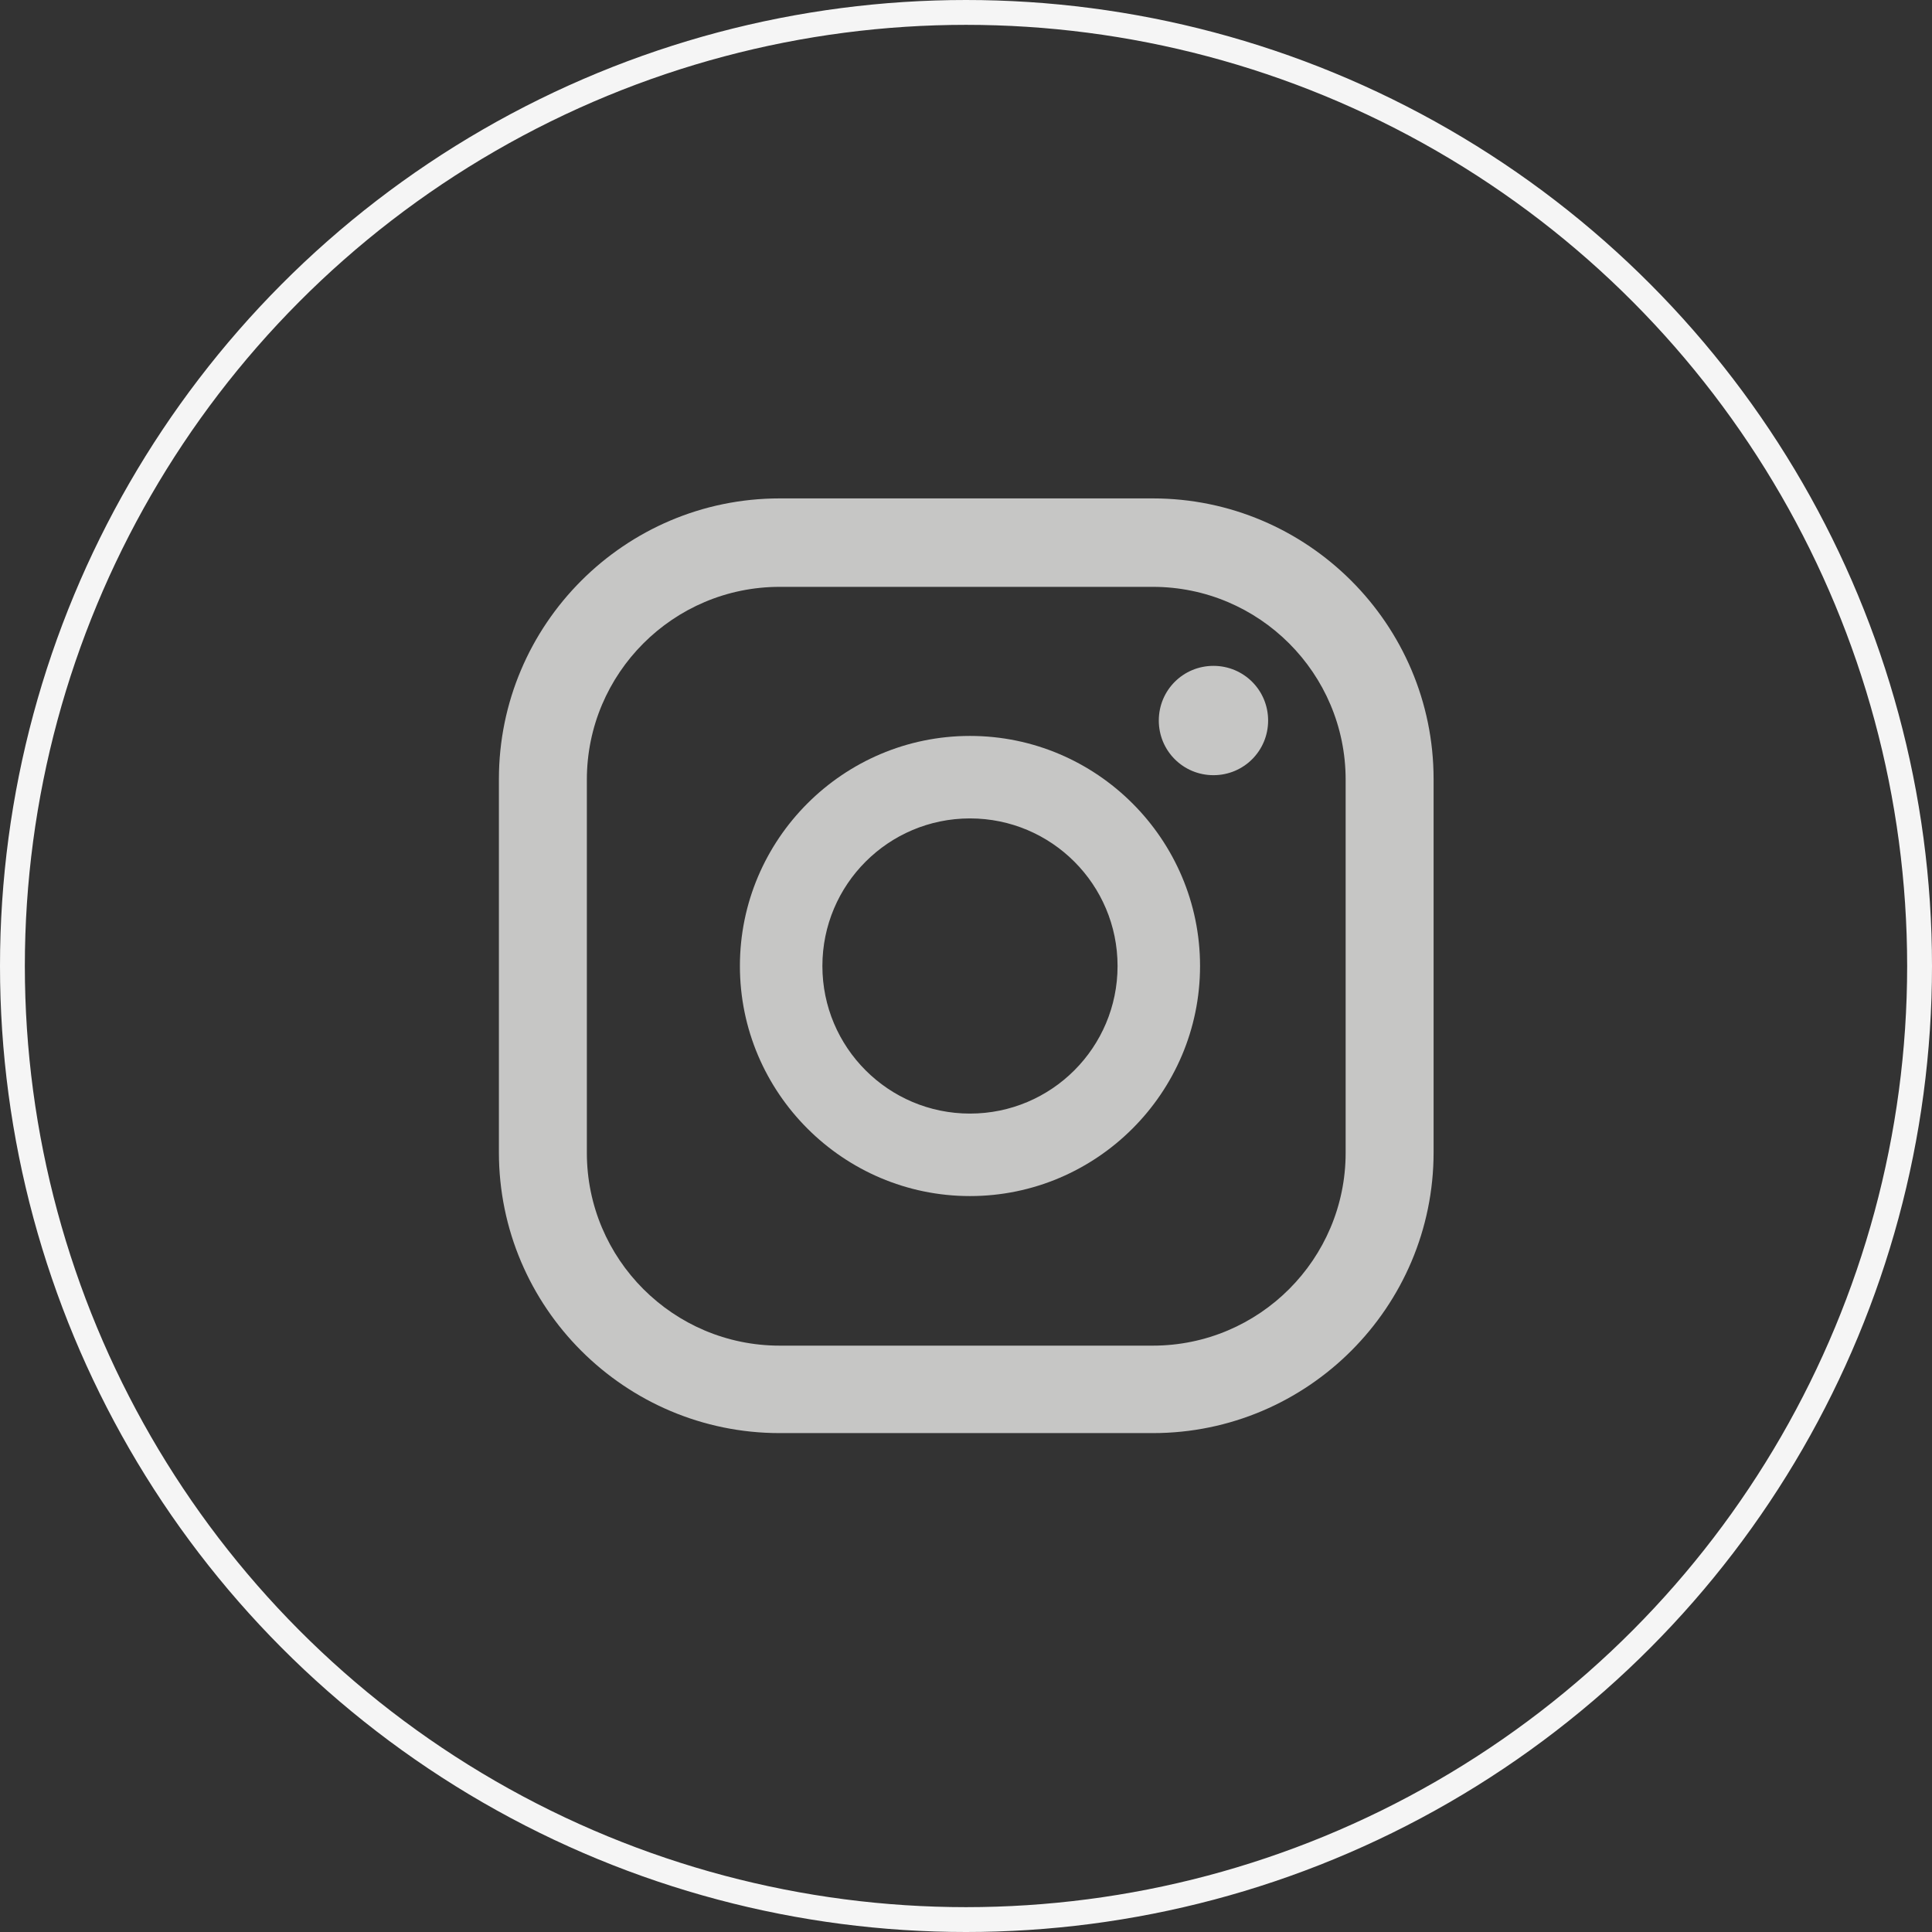 <?xml version="1.0" encoding="UTF-8"?>
<svg xmlns="http://www.w3.org/2000/svg" id="Livello_2" data-name="Livello 2" viewBox="0 0 38.88 38.88">
  <rect x="0" y="0" width="38.88" height="38.88" fill="#333333" stroke="none"/>
  <defs>
    <style>
      .cls-1 {
        fill: none;
        stroke: #f5f5f5;
        stroke-miterlimit: 10;
        stroke-width: .5px;
      }

      .cls-2 {
        fill: #c6c6c5;
      }
    </style>
  </defs>
  <g id="Livello_1-2" data-name="Livello 1">
    <circle class="cls-1" cx="19.44" cy="19.44" r="19.19"></circle>
    <g>
      <path class="cls-2" d="M24.42,13.4c-.61,0-1.1.49-1.1,1.1s.49,1.1,1.1,1.1,1.1-.49,1.1-1.1-.49-1.1-1.1-1.1Z"></path>
      <path class="cls-2" d="M19.52,14.81c-2.55,0-4.63,2.08-4.63,4.63s2.08,4.63,4.63,4.63,4.63-2.08,4.63-4.63-2.08-4.63-4.63-4.63ZM19.52,22.41c-1.64,0-2.97-1.33-2.97-2.97s1.33-2.97,2.97-2.97,2.97,1.33,2.97,2.97-1.33,2.97-2.97,2.97Z"></path>
      <path class="cls-2" d="M23.2,28.84h-7.51c-3.11,0-5.65-2.53-5.65-5.65v-7.51c0-3.11,2.53-5.65,5.65-5.65h7.51c3.11,0,5.65,2.53,5.65,5.65v7.51c0,3.11-2.53,5.65-5.65,5.65ZM15.69,11.81c-2.14,0-3.88,1.74-3.88,3.88v7.51c0,2.14,1.74,3.88,3.88,3.88h7.51c2.14,0,3.88-1.74,3.88-3.88v-7.51c0-2.14-1.74-3.88-3.88-3.88h-7.51Z"></path>
    </g>
  </g>
</svg>
